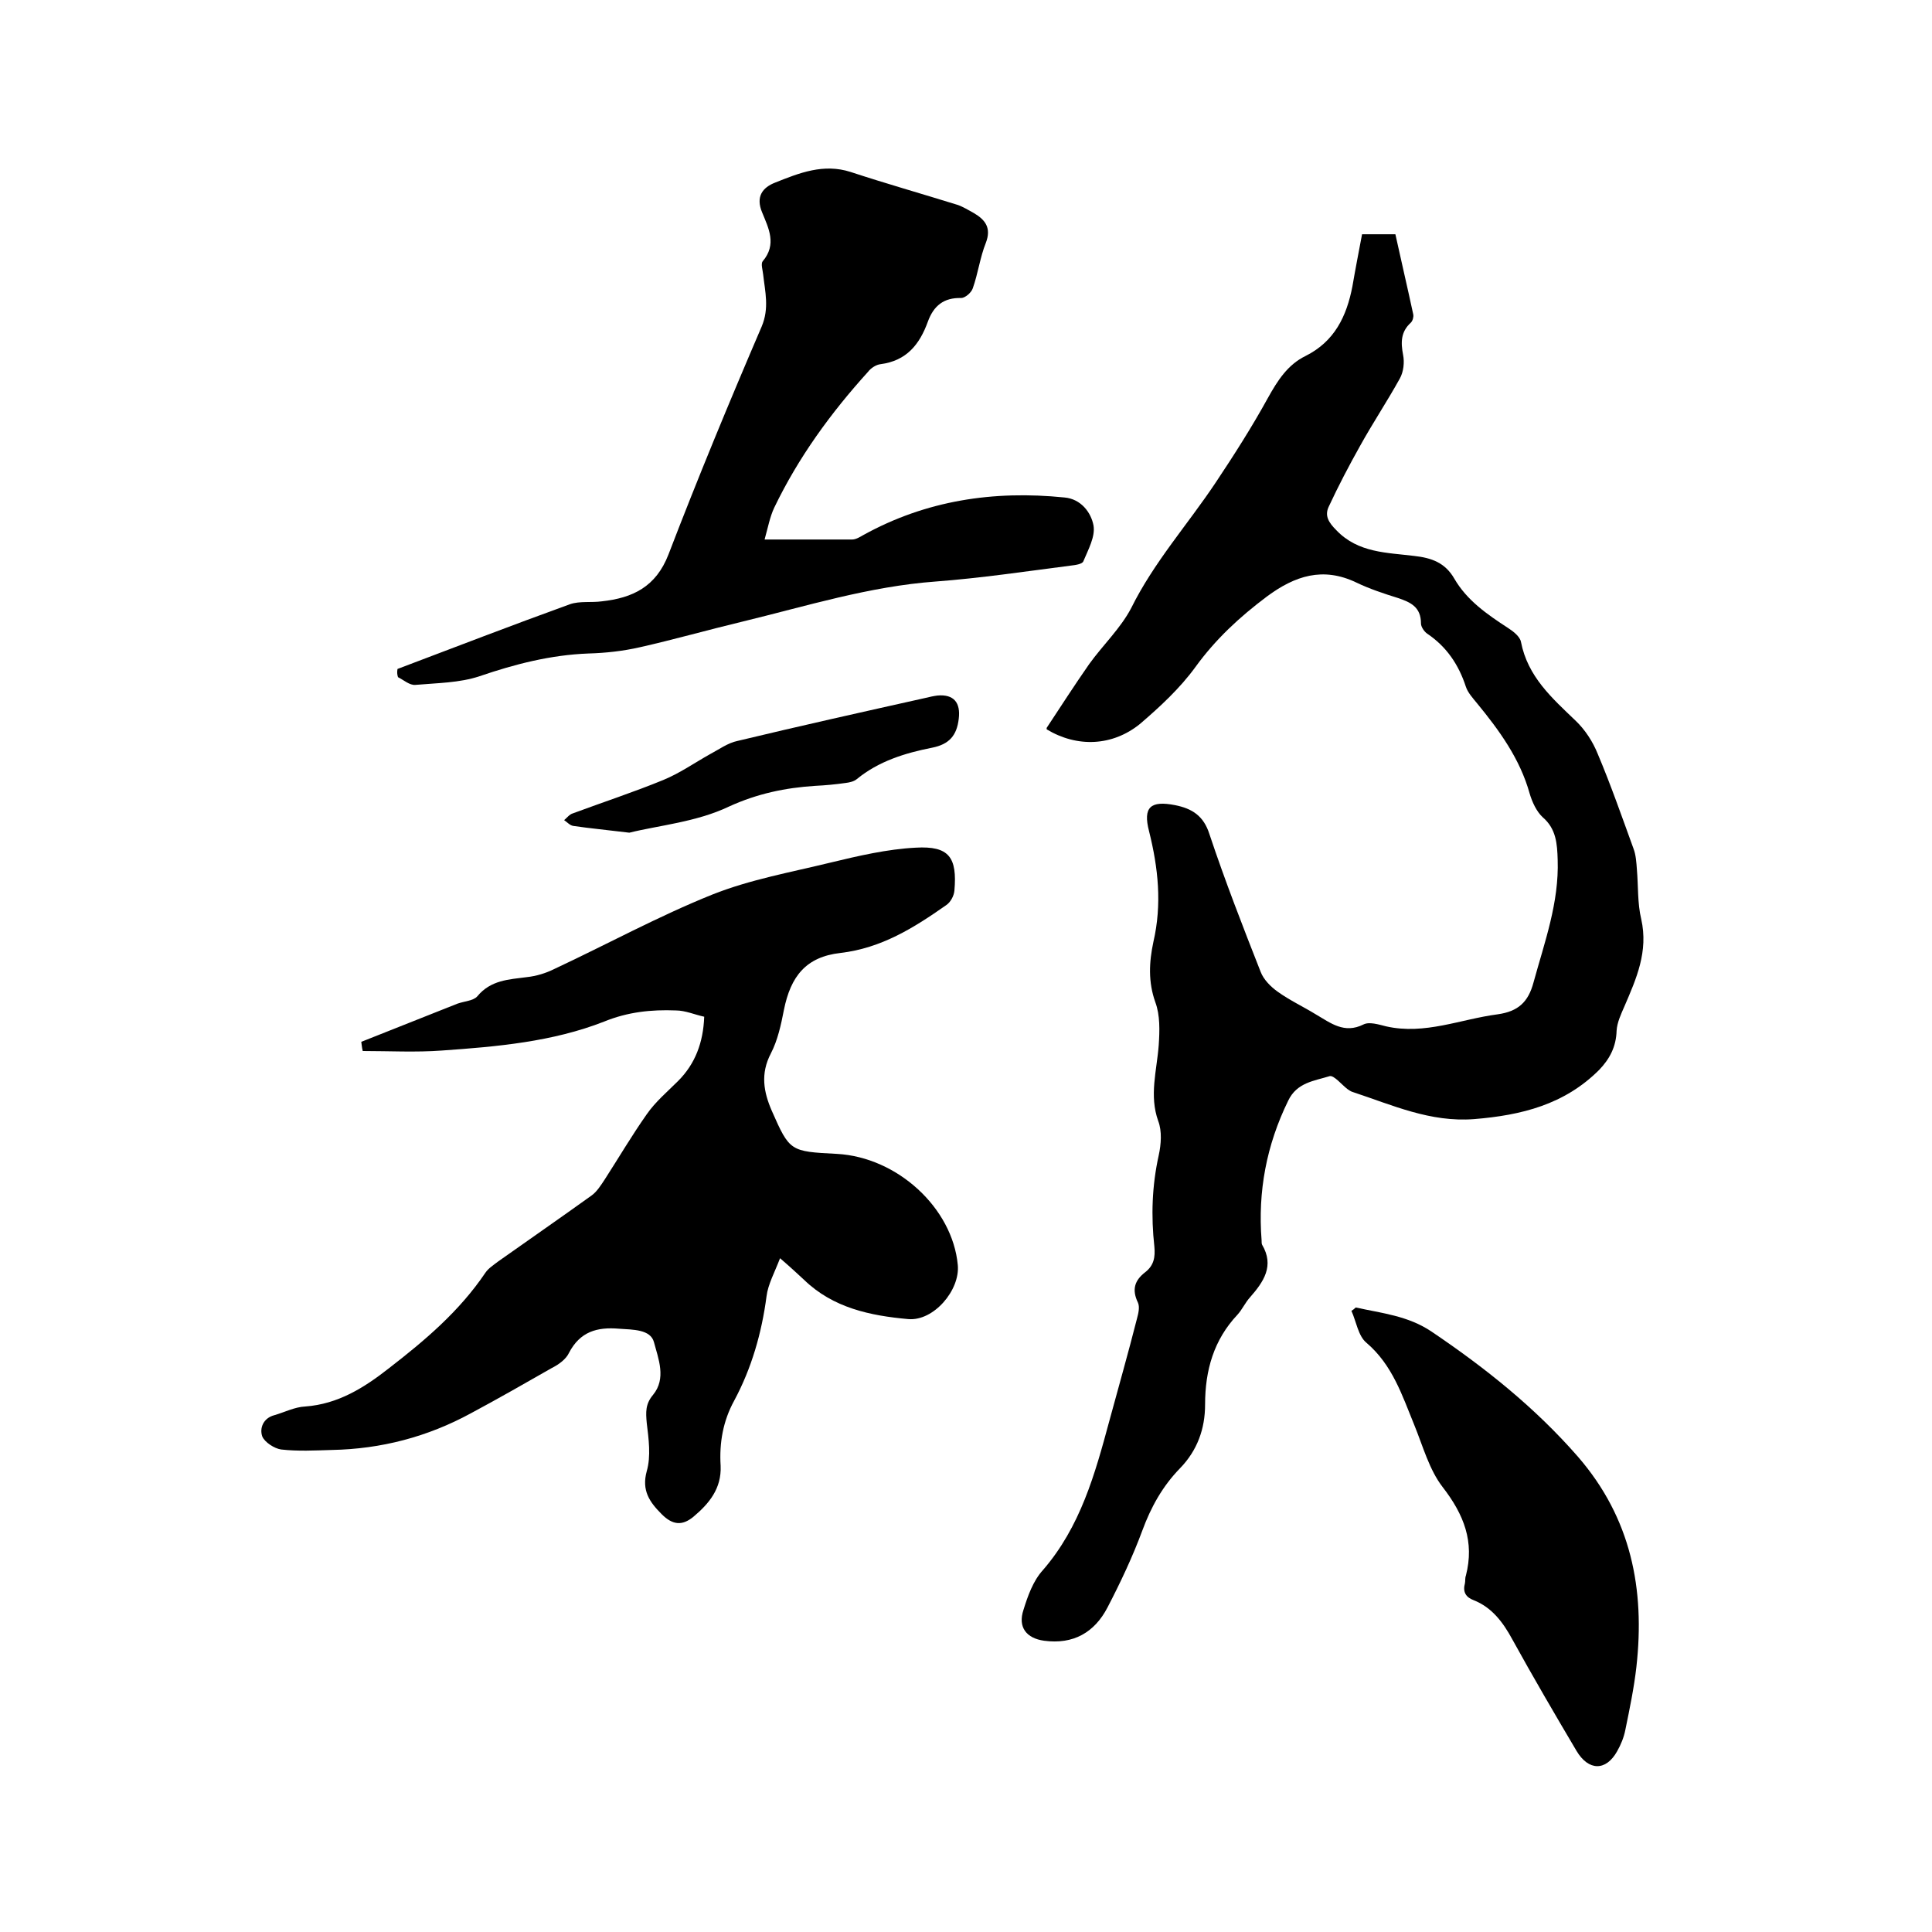 <svg enable-background="new 0 0 400 400" viewBox="0 0 400 400" xmlns="http://www.w3.org/2000/svg"><path d="m216.7 151c0-.1 0-.2 0-.3 2.9-4.4 5.8-8.9 8.8-13.2 2.8-3.9 6.5-7.4 8.7-11.6 4.7-9.5 11.7-17.3 17.5-26 3.8-5.7 7.5-11.5 10.8-17.5 2-3.6 4.1-6.9 7.8-8.7 6-3 8.5-8.2 9.7-14.4.6-3.5 1.3-7.1 2-10.8h6.9c1.2 5.5 2.5 11 3.7 16.6.1.5-.1 1.3-.5 1.7-2.1 1.9-2.1 4.1-1.6 6.7.3 1.5.1 3.5-.7 4.9-2.6 4.7-5.6 9.2-8.2 13.9-2.3 4.1-4.5 8.3-6.5 12.6-.9 1.9 0 3.3 1.6 4.9 4.5 4.7 10.5 4.6 16.1 5.3 3.6.4 6.4 1.4 8.3 4.7 2.6 4.5 6.8 7.4 11.1 10.2 1.1.7 2.5 1.8 2.7 2.9 1.4 7.2 6.4 11.6 11.3 16.3 2 1.9 3.6 4.4 4.6 6.9 2.7 6.4 5 13 7.4 19.6.5 1.3.6 2.9.7 4.3.3 3.4.1 7 .9 10.3 1.5 6.7-1 12.3-3.5 18.1-.7 1.6-1.5 3.3-1.6 5-.1 3.3-1.4 5.8-3.6 8.1-7.2 7.2-16.1 9.4-25.9 10.2-9.1.7-16.9-2.9-25.1-5.6-.4-.1-.8-.4-1.1-.6-1.2-.9-2.8-2.9-3.7-2.7-3.2 1-6.8 1.3-8.6 5.1-4.5 9.2-6.3 18.8-5.5 28.9 0 .3 0 .7.1.9 2.6 4.4.3 7.7-2.5 10.9-1 1.1-1.6 2.5-2.6 3.6-4.9 5.2-6.7 11.5-6.7 18.6 0 5-1.6 9.5-5.2 13.2s-6 8-7.8 12.9c-2 5.4-4.5 10.7-7.2 15.9s-7.1 7.7-13.1 6.9c-3.7-.5-5.5-2.8-4.3-6.4.9-2.9 2-6 4-8.2 7.8-9 10.8-19.9 13.8-31 1.9-7 3.9-14 5.7-21.1.3-1.1.6-2.4.2-3.3-1.3-2.7-.7-4.6 1.5-6.3 1.8-1.4 2.1-3.1 1.9-5.3-.7-6.3-.5-12.6.9-18.9.5-2.3.7-5-.1-7.1-1.9-5.3-.3-10.4.1-15.7.2-3 .3-6.2-.7-8.9-1.5-4.2-1.3-8.3-.4-12.5 1.8-7.8 1-15.3-.9-22.9-1.3-5 .3-6.4 5.4-5.4 3.5.7 5.9 2.2 7.1 6 3.2 9.6 6.9 19.1 10.6 28.5.6 1.6 2.1 3.1 3.5 4.1 2.5 1.8 5.3 3.1 7.9 4.7 3.1 1.8 5.9 4.1 9.9 2.1 1.2-.6 3.1 0 4.7.4 8 1.8 15.4-1.5 23.1-2.5 4.2-.6 6.3-2.5 7.4-6.6 2.3-8.4 5.3-16.5 5-25.4-.1-3.3-.3-6.4-3.1-8.8-1.3-1.2-2.2-3.2-2.7-4.9-2-7.2-6.3-13.1-10.9-18.7-.9-1.1-1.9-2.2-2.3-3.4-1.5-4.6-4-8.3-8-11-.6-.4-1.3-1.4-1.3-2.1 0-3.4-2.1-4.4-4.8-5.3-2.9-.9-5.9-1.9-8.6-3.2-6.9-3.3-12.7-1.4-18.5 2.9-5.6 4.2-10.6 8.8-14.8 14.6-3.2 4.4-7.3 8.2-11.5 11.8-5.7 4.6-13 4.9-19.3 1.1z"/><path d="m74.8 215.7c6.6-2.6 13.3-5.3 19.9-7.9 1.4-.5 3.3-.6 4.1-1.5 2.8-3.4 6.5-3.5 10.3-4 1.9-.2 3.9-.8 5.7-1.7 10.9-5.1 21.5-10.9 32.7-15.4 7.8-3.1 16.2-4.6 24.4-6.6 5.8-1.4 11.8-2.8 17.7-3.1 6.9-.4 8.6 2 8 8.9-.1 1.1-.8 2.4-1.7 3-6.7 4.7-13.4 8.9-21.9 9.9-7.1.8-10.3 4.8-11.7 11.8-.6 3.1-1.3 6.3-2.7 9-2.2 4.2-1.5 8 .2 11.9 3.7 8.4 3.8 8.4 13.5 8.9 12.5.7 23.9 11.2 25 23 .5 5.2-5 11.7-10.3 11.2-7.8-.7-15.5-2.3-21.5-8.1-1.4-1.3-2.8-2.6-5-4.5-1.1 2.9-2.5 5.4-2.8 7.9-1 7.6-3.1 14.9-6.7 21.6-2.3 4.2-3.1 8.7-2.8 13.5.2 4.7-2.4 7.8-5.6 10.5-2.4 2-4.4 1.7-6.6-.5-2.5-2.5-4.2-4.9-3.1-8.9.9-3.1.4-6.7 0-10-.2-2.2-.3-3.9 1.3-5.8 2.8-3.4 1.1-7.5.2-10.9-.7-2.7-4.4-2.6-7.2-2.8-4.6-.4-8.1.6-10.4 5-.6 1.3-2.1 2.4-3.5 3.1-5.6 3.2-11.2 6.4-16.8 9.4-9 4.9-18.6 7.4-28.8 7.6-3.5.1-7 .3-10.5-.1-1.4-.2-3.4-1.5-3.9-2.7-.6-1.7.2-3.8 2.5-4.4 2.1-.6 4.2-1.7 6.4-1.8 6.8-.5 12.2-3.9 17.3-7.9 7.5-5.8 14.6-11.8 20-19.8.6-.9 1.7-1.6 2.6-2.3 6.5-4.6 13-9.1 19.4-13.7 1.1-.8 1.9-2.1 2.7-3.3 2.9-4.5 5.6-9.1 8.7-13.5 1.8-2.6 4.3-4.7 6.5-6.9 3.5-3.5 5.2-7.9 5.4-13.3-1.9-.4-3.9-1.3-5.9-1.3-5-.2-9.9.3-14.8 2.3-10.7 4.2-22.2 5.2-33.6 6-5.4.4-10.9.1-16.4.1-.2-.8-.2-1.3-.3-1.9z"/><path d="m82.3 138.5c11.9-4.5 23.8-9.1 35.7-13.4 2-.7 4.4-.3 6.6-.6 6.4-.7 11.2-3 13.8-9.7 6.1-15.9 12.6-31.6 19.3-47.2 1.6-3.8.7-7.2.3-10.8-.1-.9-.5-2.2-.1-2.7 3-3.5 1.2-6.9-.1-10.1-1.4-3.3.1-5.2 2.7-6.2 5-2 10-4 15.6-2.2 7.3 2.4 14.7 4.5 22.1 6.8 1.2.4 2.3 1.1 3.4 1.7 2.4 1.4 3.7 3.1 2.5 6.2-1.2 3-1.6 6.3-2.7 9.4-.3.9-1.6 2-2.4 2-3.6-.1-5.7 1.6-6.9 4.9-1.7 4.7-4.4 8.1-9.8 8.8-.9.1-2 .8-2.6 1.6-7.7 8.5-14.4 17.7-19.4 28.1-.9 1.9-1.3 4.1-2 6.6h18.1c.8 0 1.6-.5 2.3-.9 13-7.2 27-9.3 41.7-7.8 3.4.3 5.5 3.1 6 5.8.4 2.3-1.1 5-2.1 7.4-.2.6-1.7.8-2.6.9-9.3 1.2-18.7 2.6-28 3.3-13.7 1-26.8 5.1-40 8.3-7.1 1.7-14.1 3.7-21.2 5.3-3.5.8-7.1 1.2-10.7 1.3-7.8.3-15.2 2.2-22.5 4.7-4.2 1.4-8.8 1.4-13.3 1.8-1.2.1-2.4-1-3.6-1.6-.2-.6-.2-1.1-.1-1.7z"/><path d="m280.7 270.7c5.4 1.2 10.8 1.7 15.7 5 11.1 7.5 21.4 15.7 30.3 25.9 11 12.7 13.9 27.4 12.1 43.5-.5 4.4-1.4 8.7-2.3 13.1-.3 1.5-.9 3-1.7 4.4-2.3 4.1-5.9 4.1-8.4-.1-4.5-7.6-9-15.3-13.3-23.1-1.9-3.5-4.2-6.6-8-8.1-1.6-.6-2.3-1.7-1.8-3.5.1-.5 0-1.1.2-1.6 1.8-7-.4-12.6-4.8-18.3-2.8-3.6-4.1-8.5-5.9-12.9-2.5-6.1-4.5-12.4-9.9-17-1.7-1.4-2.1-4.4-3.1-6.6.3-.2.6-.4.9-.7z"/><path d="m130.3 172.4c-4.9-.6-8.2-.9-11.6-1.4-.7-.1-1.3-.8-1.9-1.2.6-.5 1.1-1.2 1.8-1.4 6.2-2.3 12.6-4.4 18.7-6.9 3.4-1.4 6.4-3.5 9.6-5.3 1.9-1 3.8-2.4 5.8-2.8 12.9-3.1 25.9-6 38.9-8.9.8-.2 1.7-.4 2.5-.5 3.4-.3 4.8 1.5 4.4 4.8-.4 3.5-2 5.3-5.5 6-5.6 1.1-11.1 2.8-15.6 6.5-.6.5-1.5.7-2.3.8-2.1.3-4.2.5-6.3.6-6.2.4-12 1.6-17.9 4.3-6.7 3.2-14.6 3.9-20.6 5.4z"/></svg>